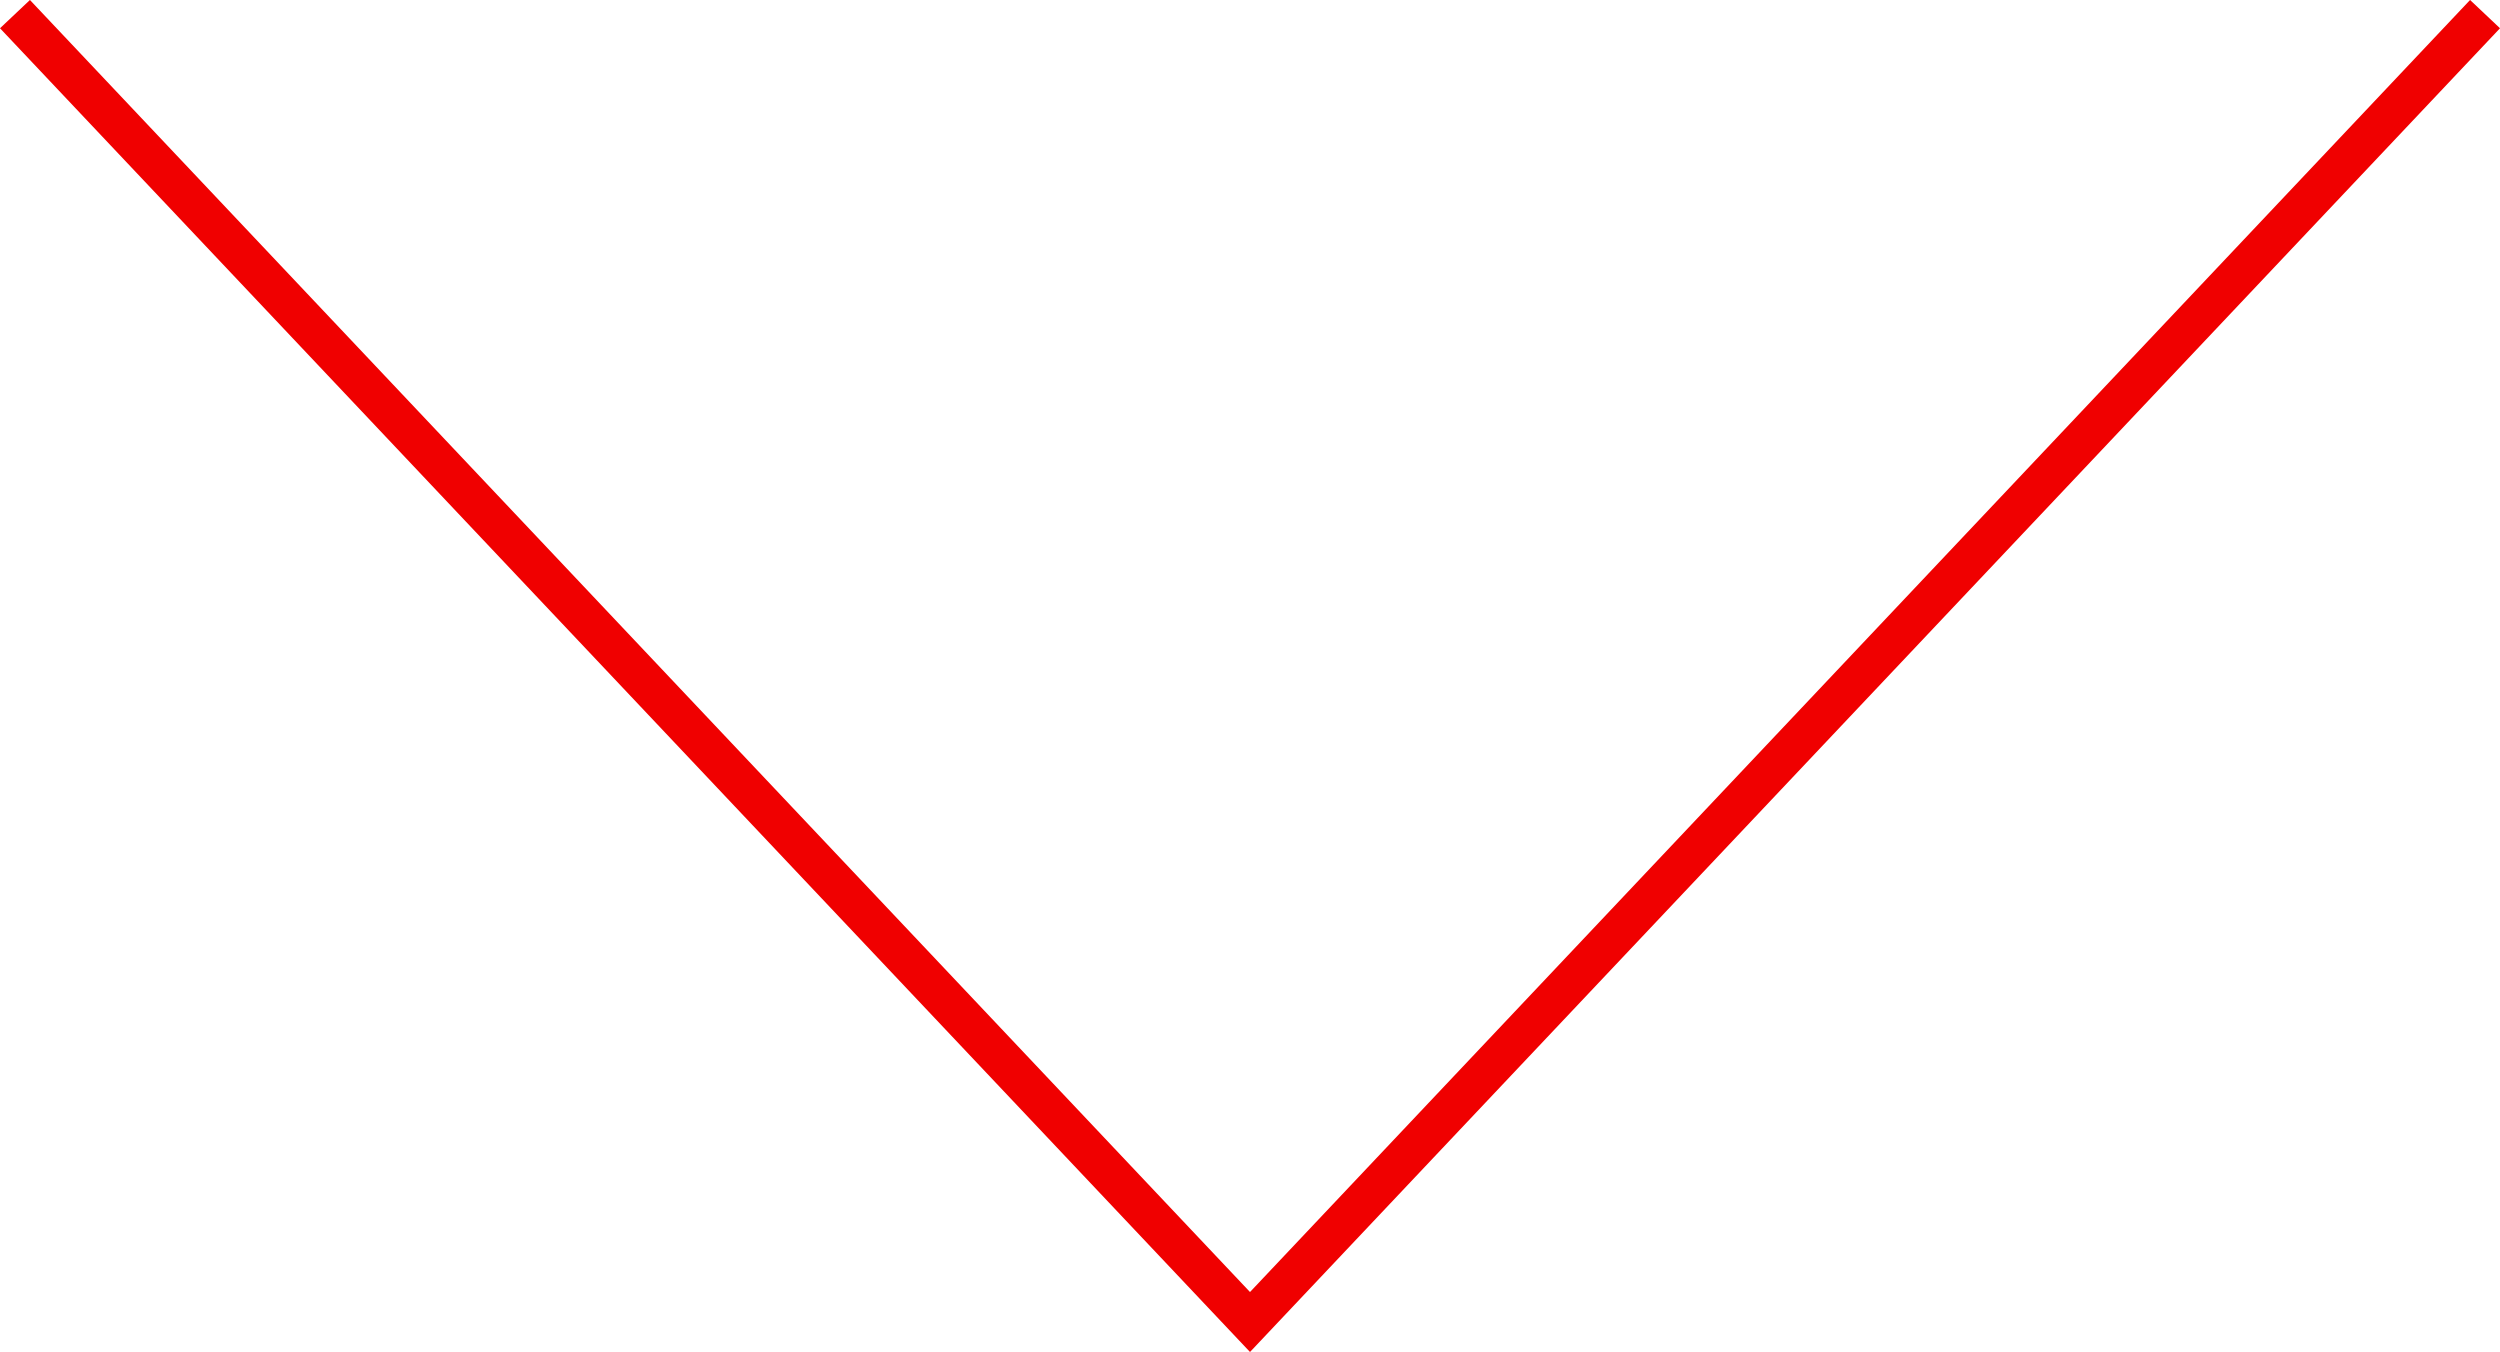 <svg xmlns="http://www.w3.org/2000/svg" width="121.454" height="65.682" viewBox="0 0 121.454 65.682">
  <path id="パス_1315" data-name="パス 1315" d="M1368.461,1085.117l60,63.539,60-63.539" transform="translate(-1367.734 -1084.431)" fill="none" stroke="#f00000" stroke-width="2"/>
</svg>
